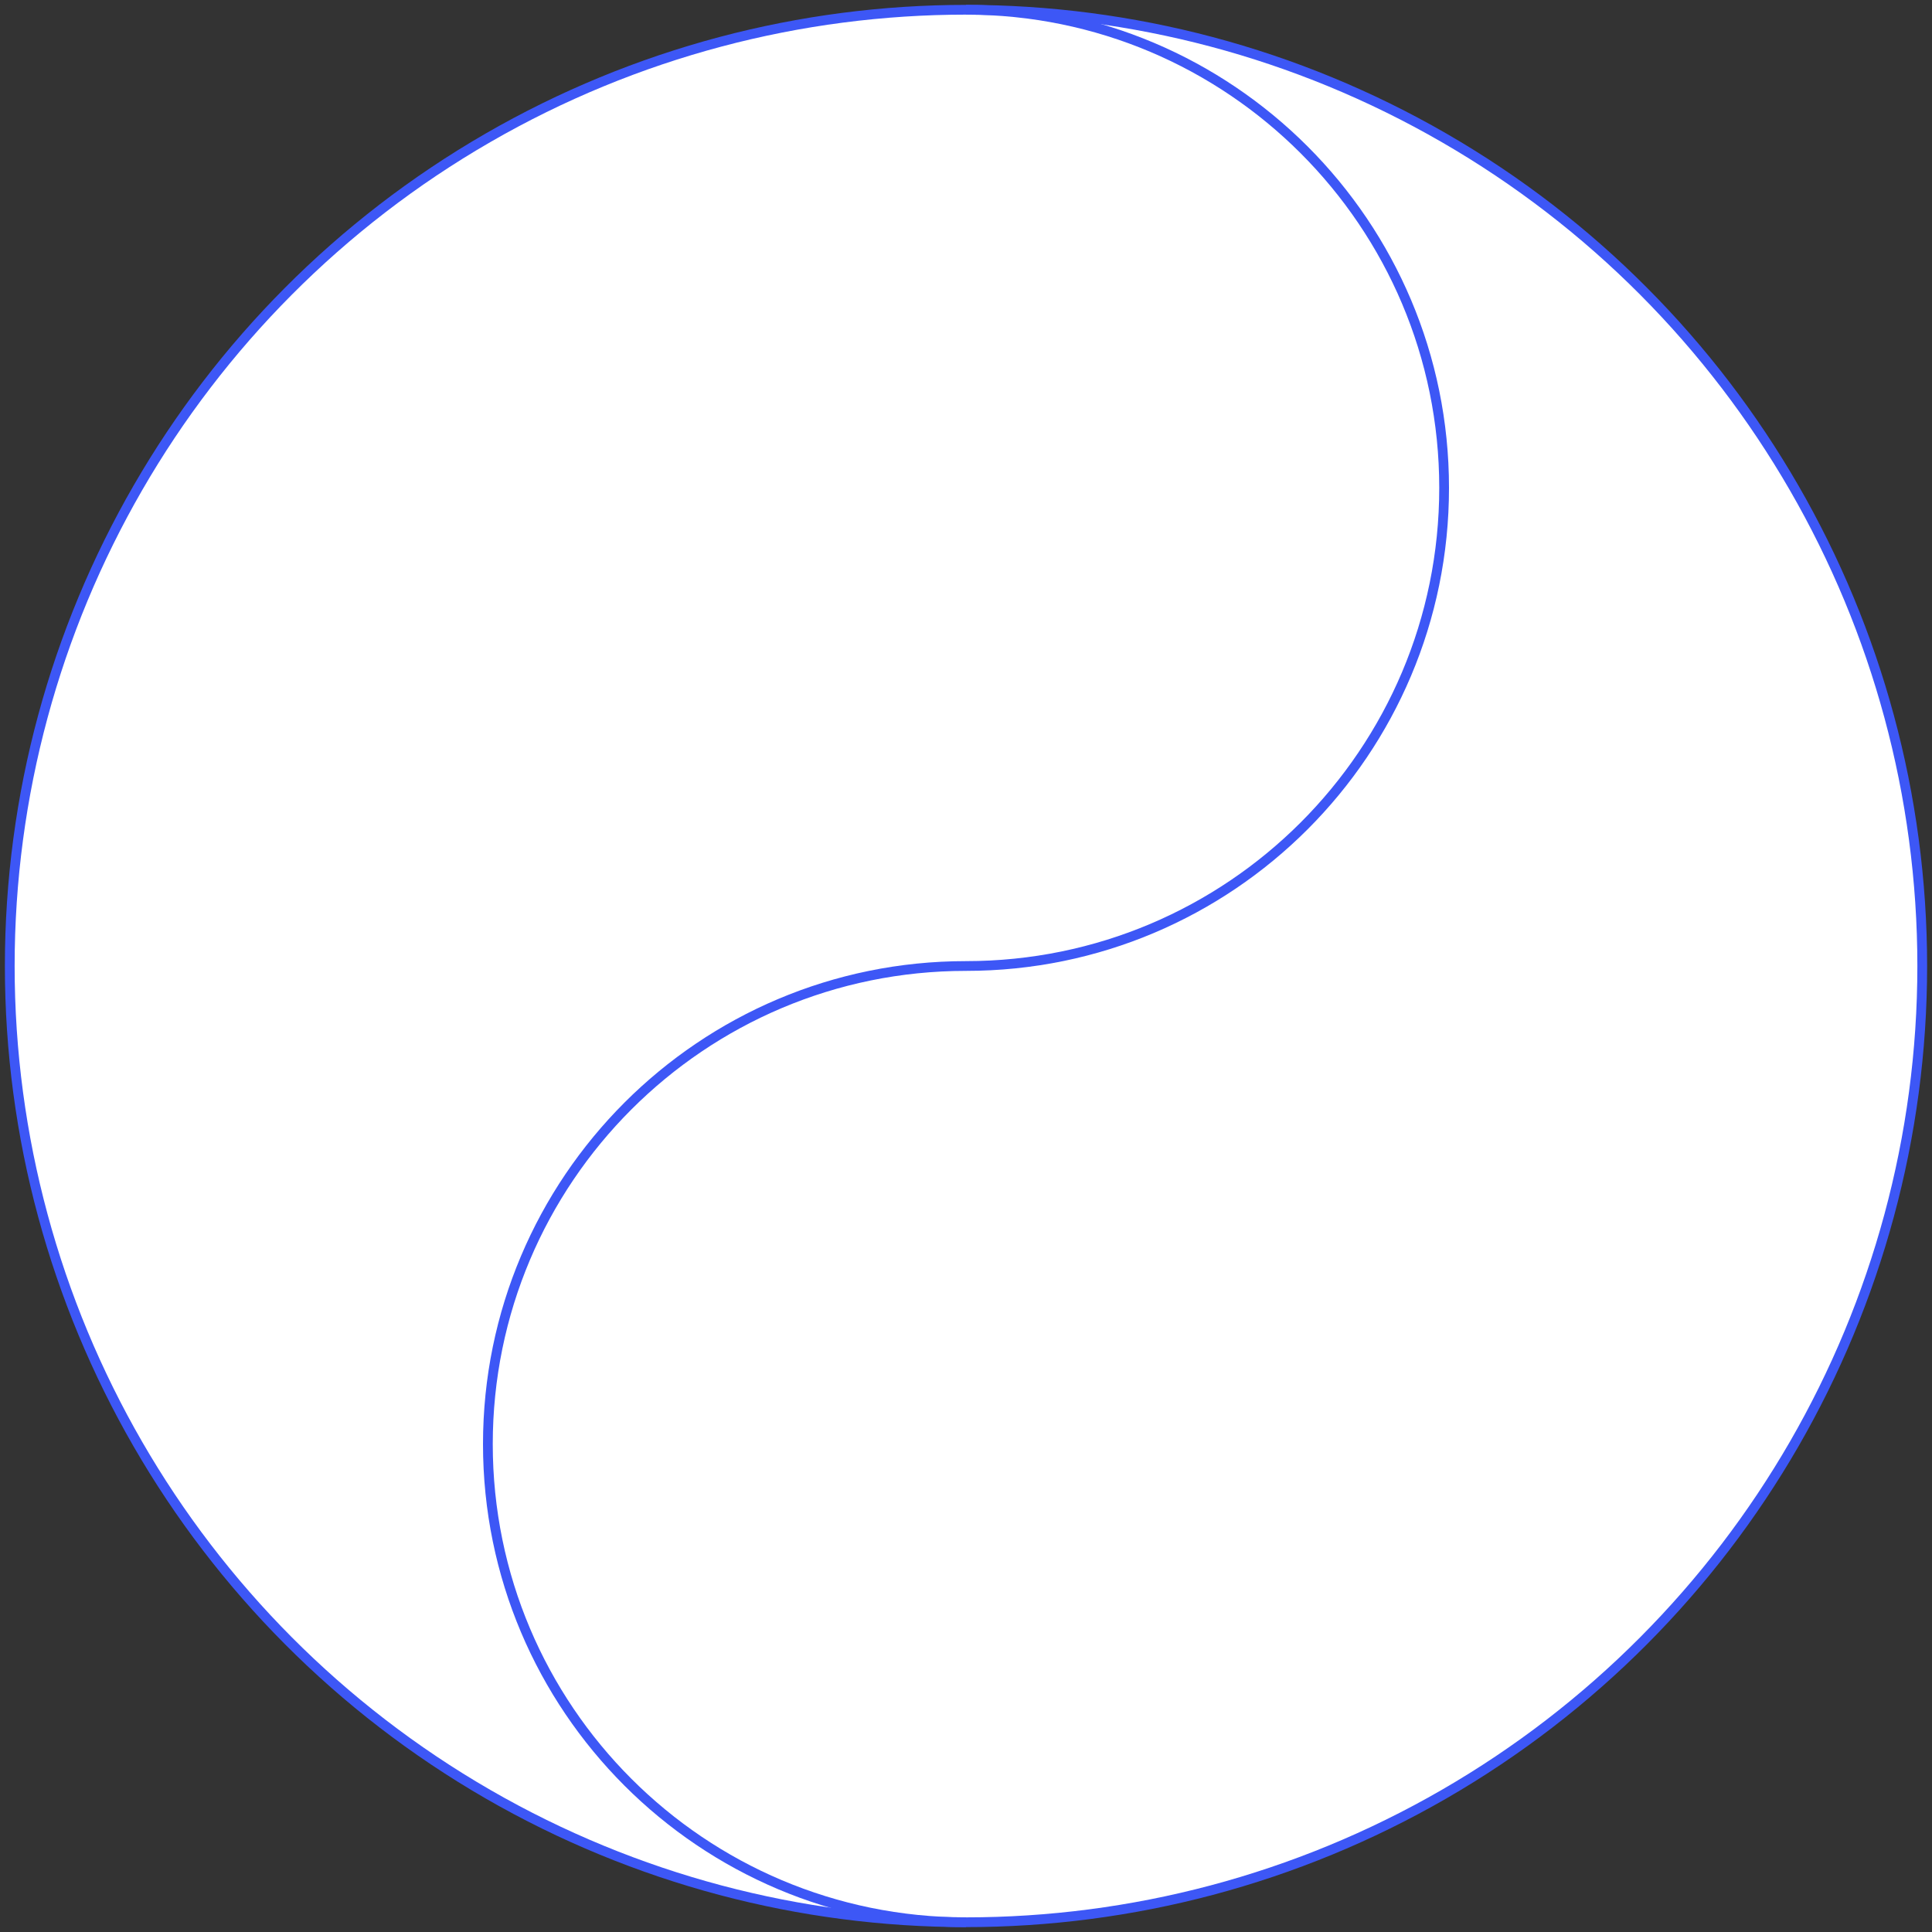 <?xml version="1.0" encoding="UTF-8"?> <svg xmlns="http://www.w3.org/2000/svg" width="198" height="198" viewBox="0 0 198 198" fill="none"><rect x="0" y="0" width="198" height="198" fill="#333333" stroke="none"/> <circle cx="99" cy="99" r="98" fill="white" stroke="#3D57F6"></circle> <path d="M99 99C126.062 99 148 77.062 148 50C148 22.938 126.062 1 99 1" stroke="#3D57F6"></path> <path d="M99 197C71.938 197 50 175.062 50 148C50 120.938 71.938 99 99 99" stroke="#3D57F6"></path> </svg> 